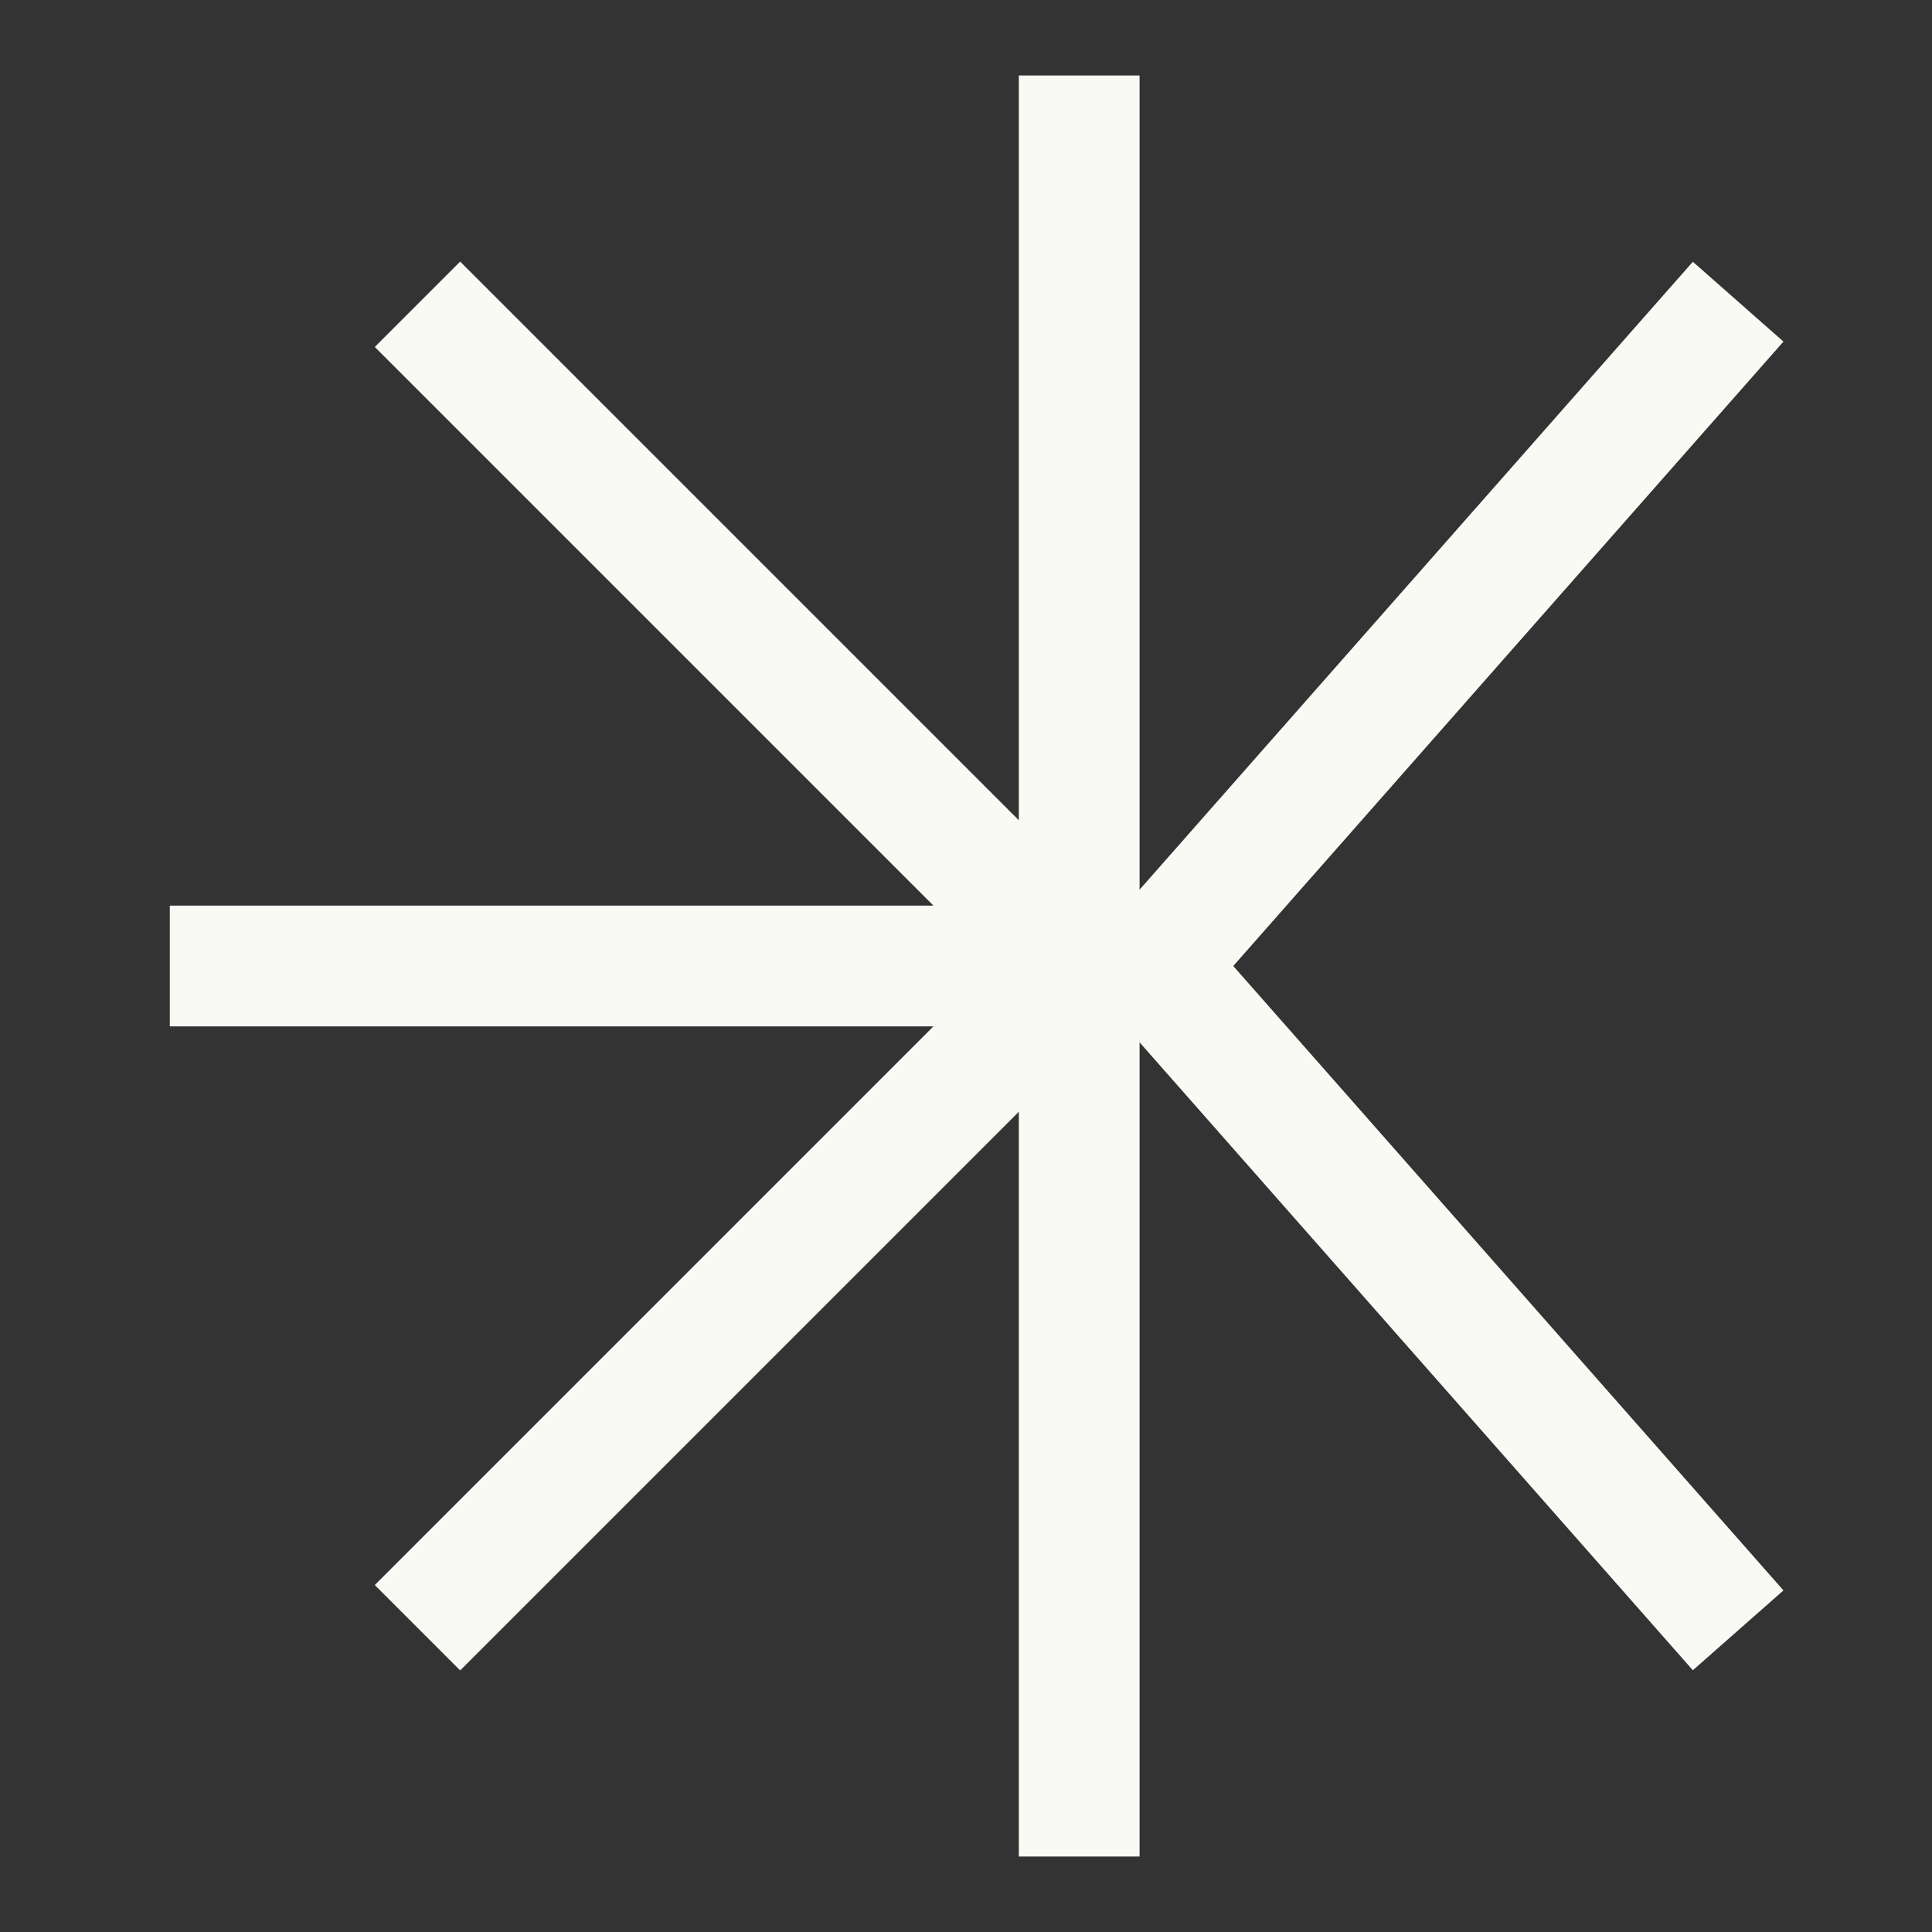 <svg width="512" height="512" viewBox="0 0 512 512" fill="none" xmlns="http://www.w3.org/2000/svg">
<rect x="0" y="0" width="512" height="512" fill="#333333" stroke="none"/>
<path d="M286 36V256M286 476V256M286 256L121.951 420.049M286 256H61M286 256L121.951 91.951" stroke="#FAFAF5" stroke-width="32" stroke-linecap="square"/>
<path d="M450.049 91.951L305.5 256L450.049 420.049" stroke="#FAFAF5" stroke-width="32" stroke-linecap="square"/>
</svg>
